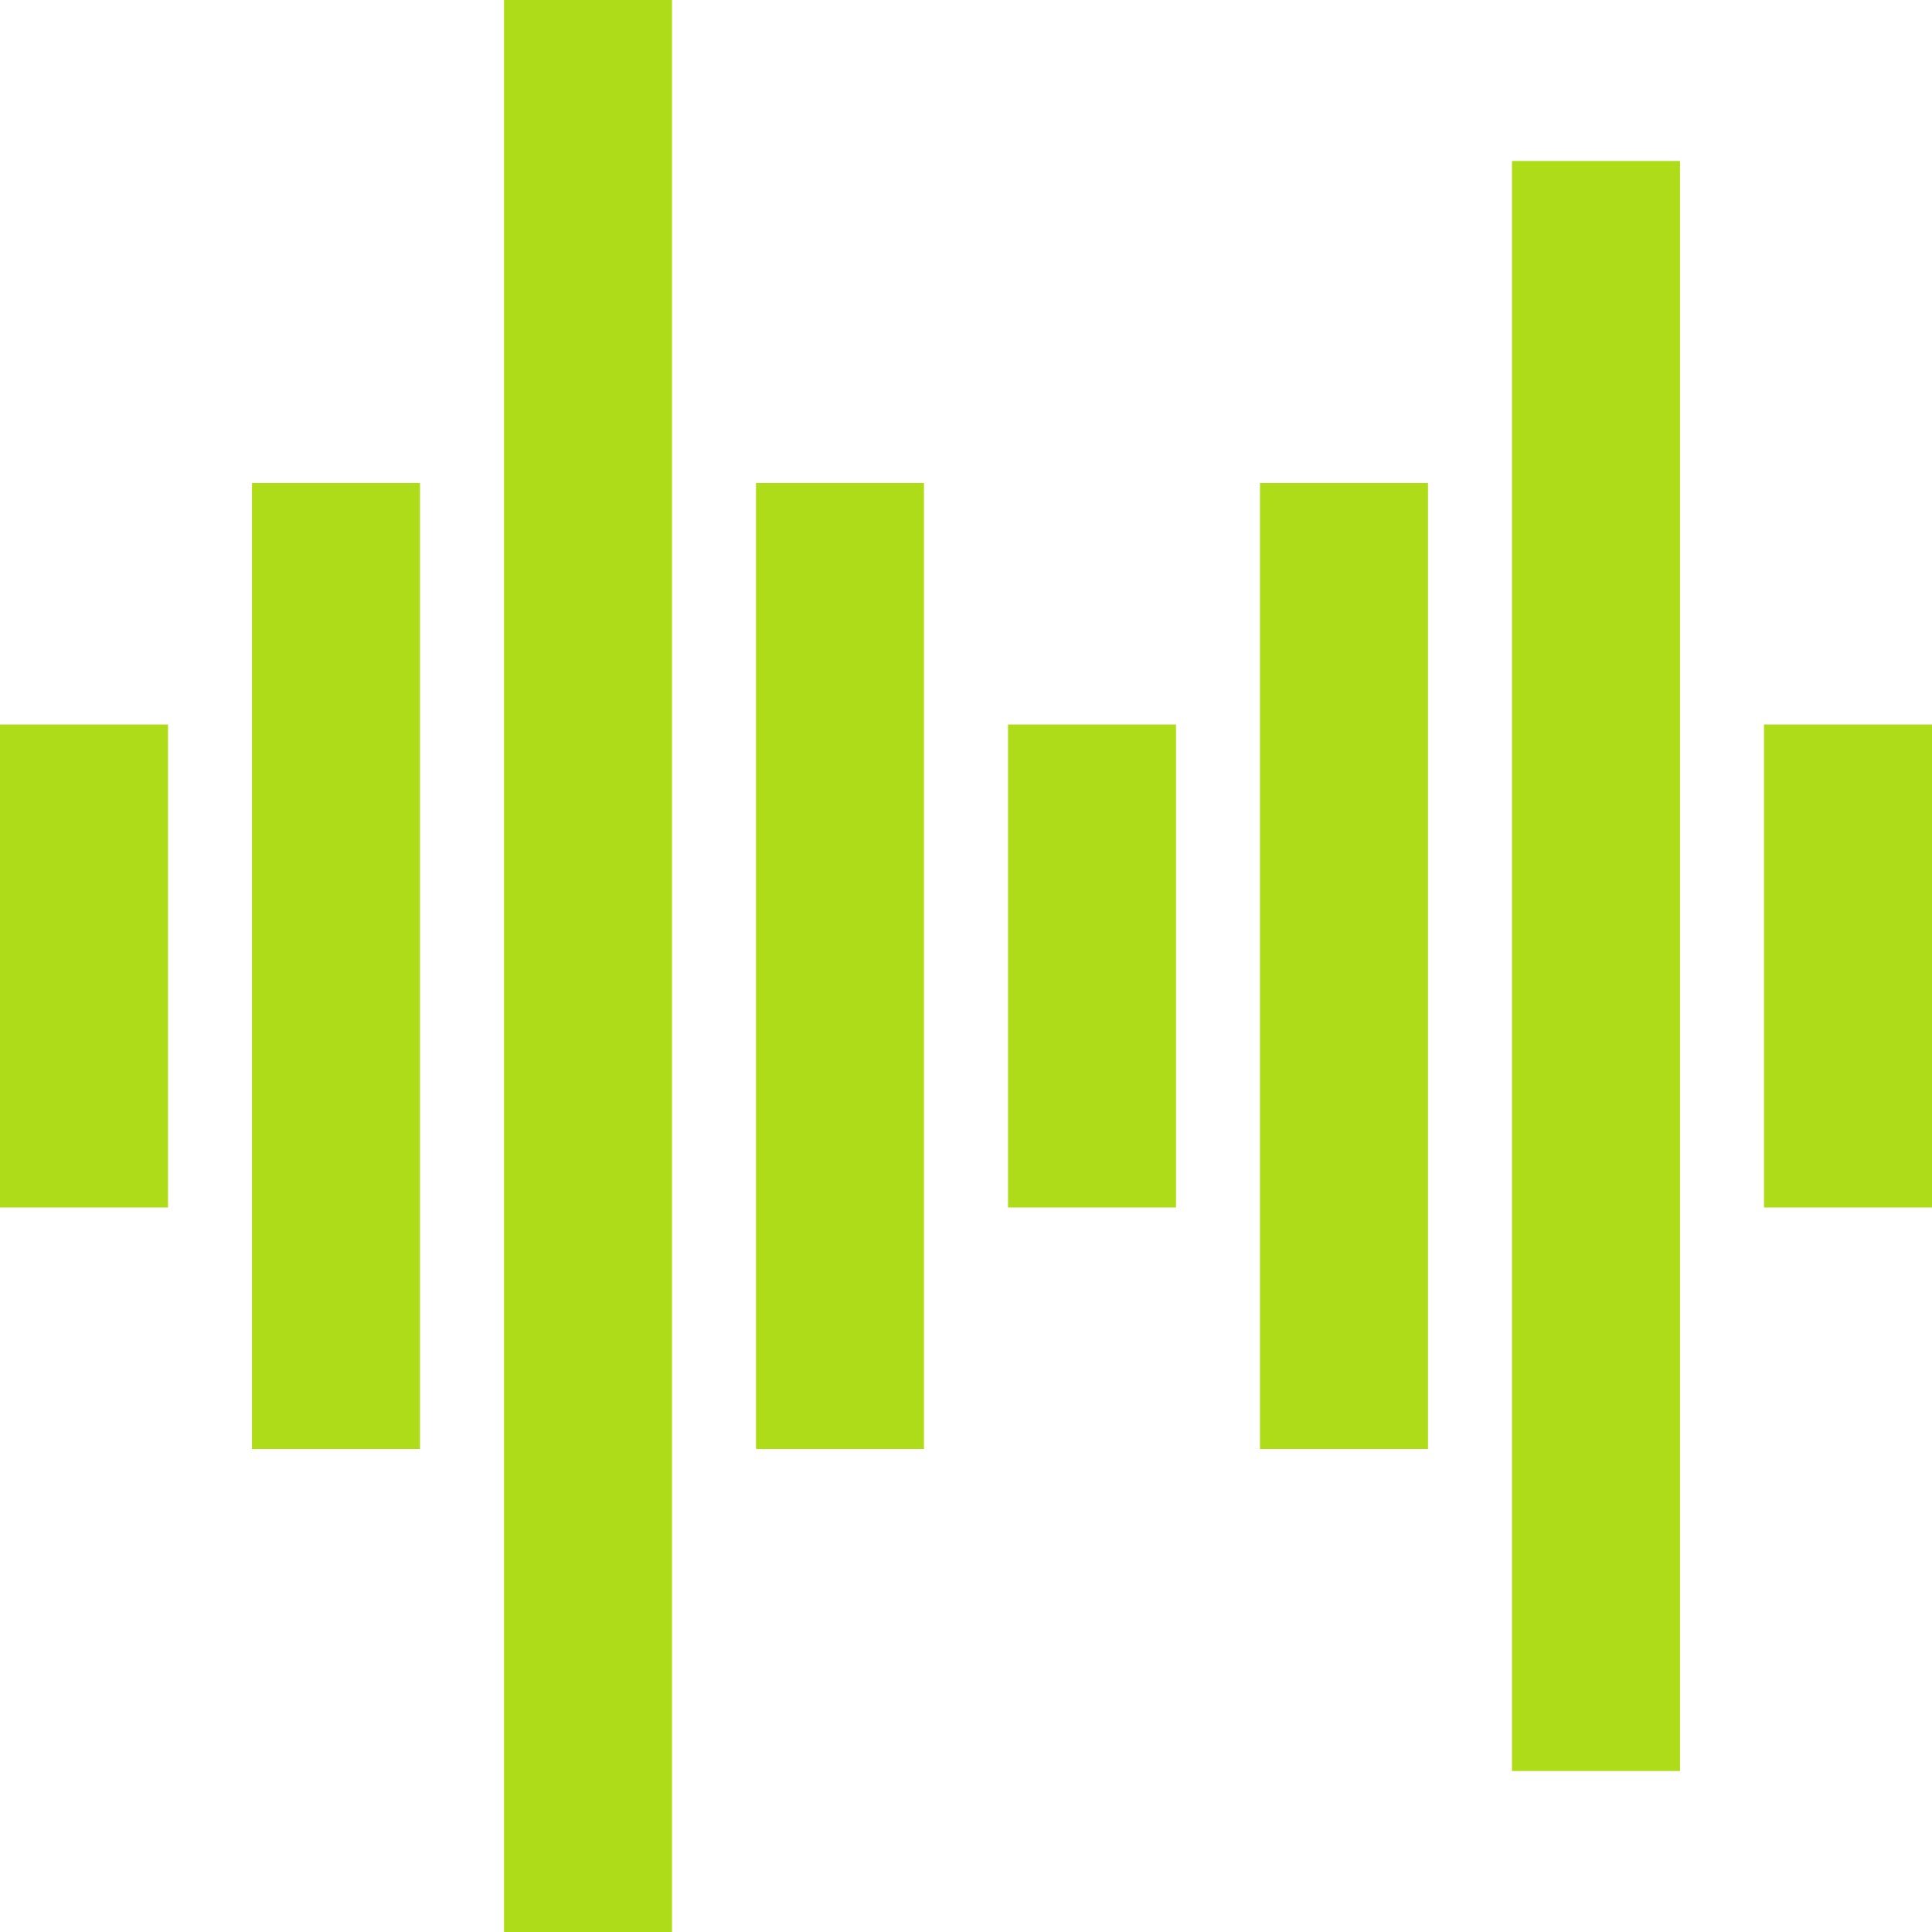 <?xml version="1.0" encoding="utf-8"?>
<svg width="40px" height="40px" viewBox="0 0 40 40" version="1.1" xmlns:xlink="http://www.w3.org/1999/xlink" xmlns="http://www.w3.org/2000/svg">
  <desc>Created with Lunacy</desc>
  <path d="M10.435 40L10.435 0L13.913 0L13.913 40L10.435 40ZM31.304 36.667L31.304 3.333L34.783 3.333L34.783 36.667L31.304 36.667ZM5.217 10L5.217 30L8.696 30L8.696 10L5.217 10ZM15.652 30L15.652 10L19.13 10L19.13 30L15.652 30ZM26.087 10L26.087 30L29.565 30L29.565 10L26.087 10ZM0 25L0 15L3.478 15L3.478 25L0 25ZM20.87 15L20.87 25L24.348 25L24.348 15L20.87 15ZM36.522 25L36.522 15L40 15L40 25L36.522 25Z" id="Shape" fill="#AFDC19" fill-rule="evenodd" stroke="none" />
</svg>